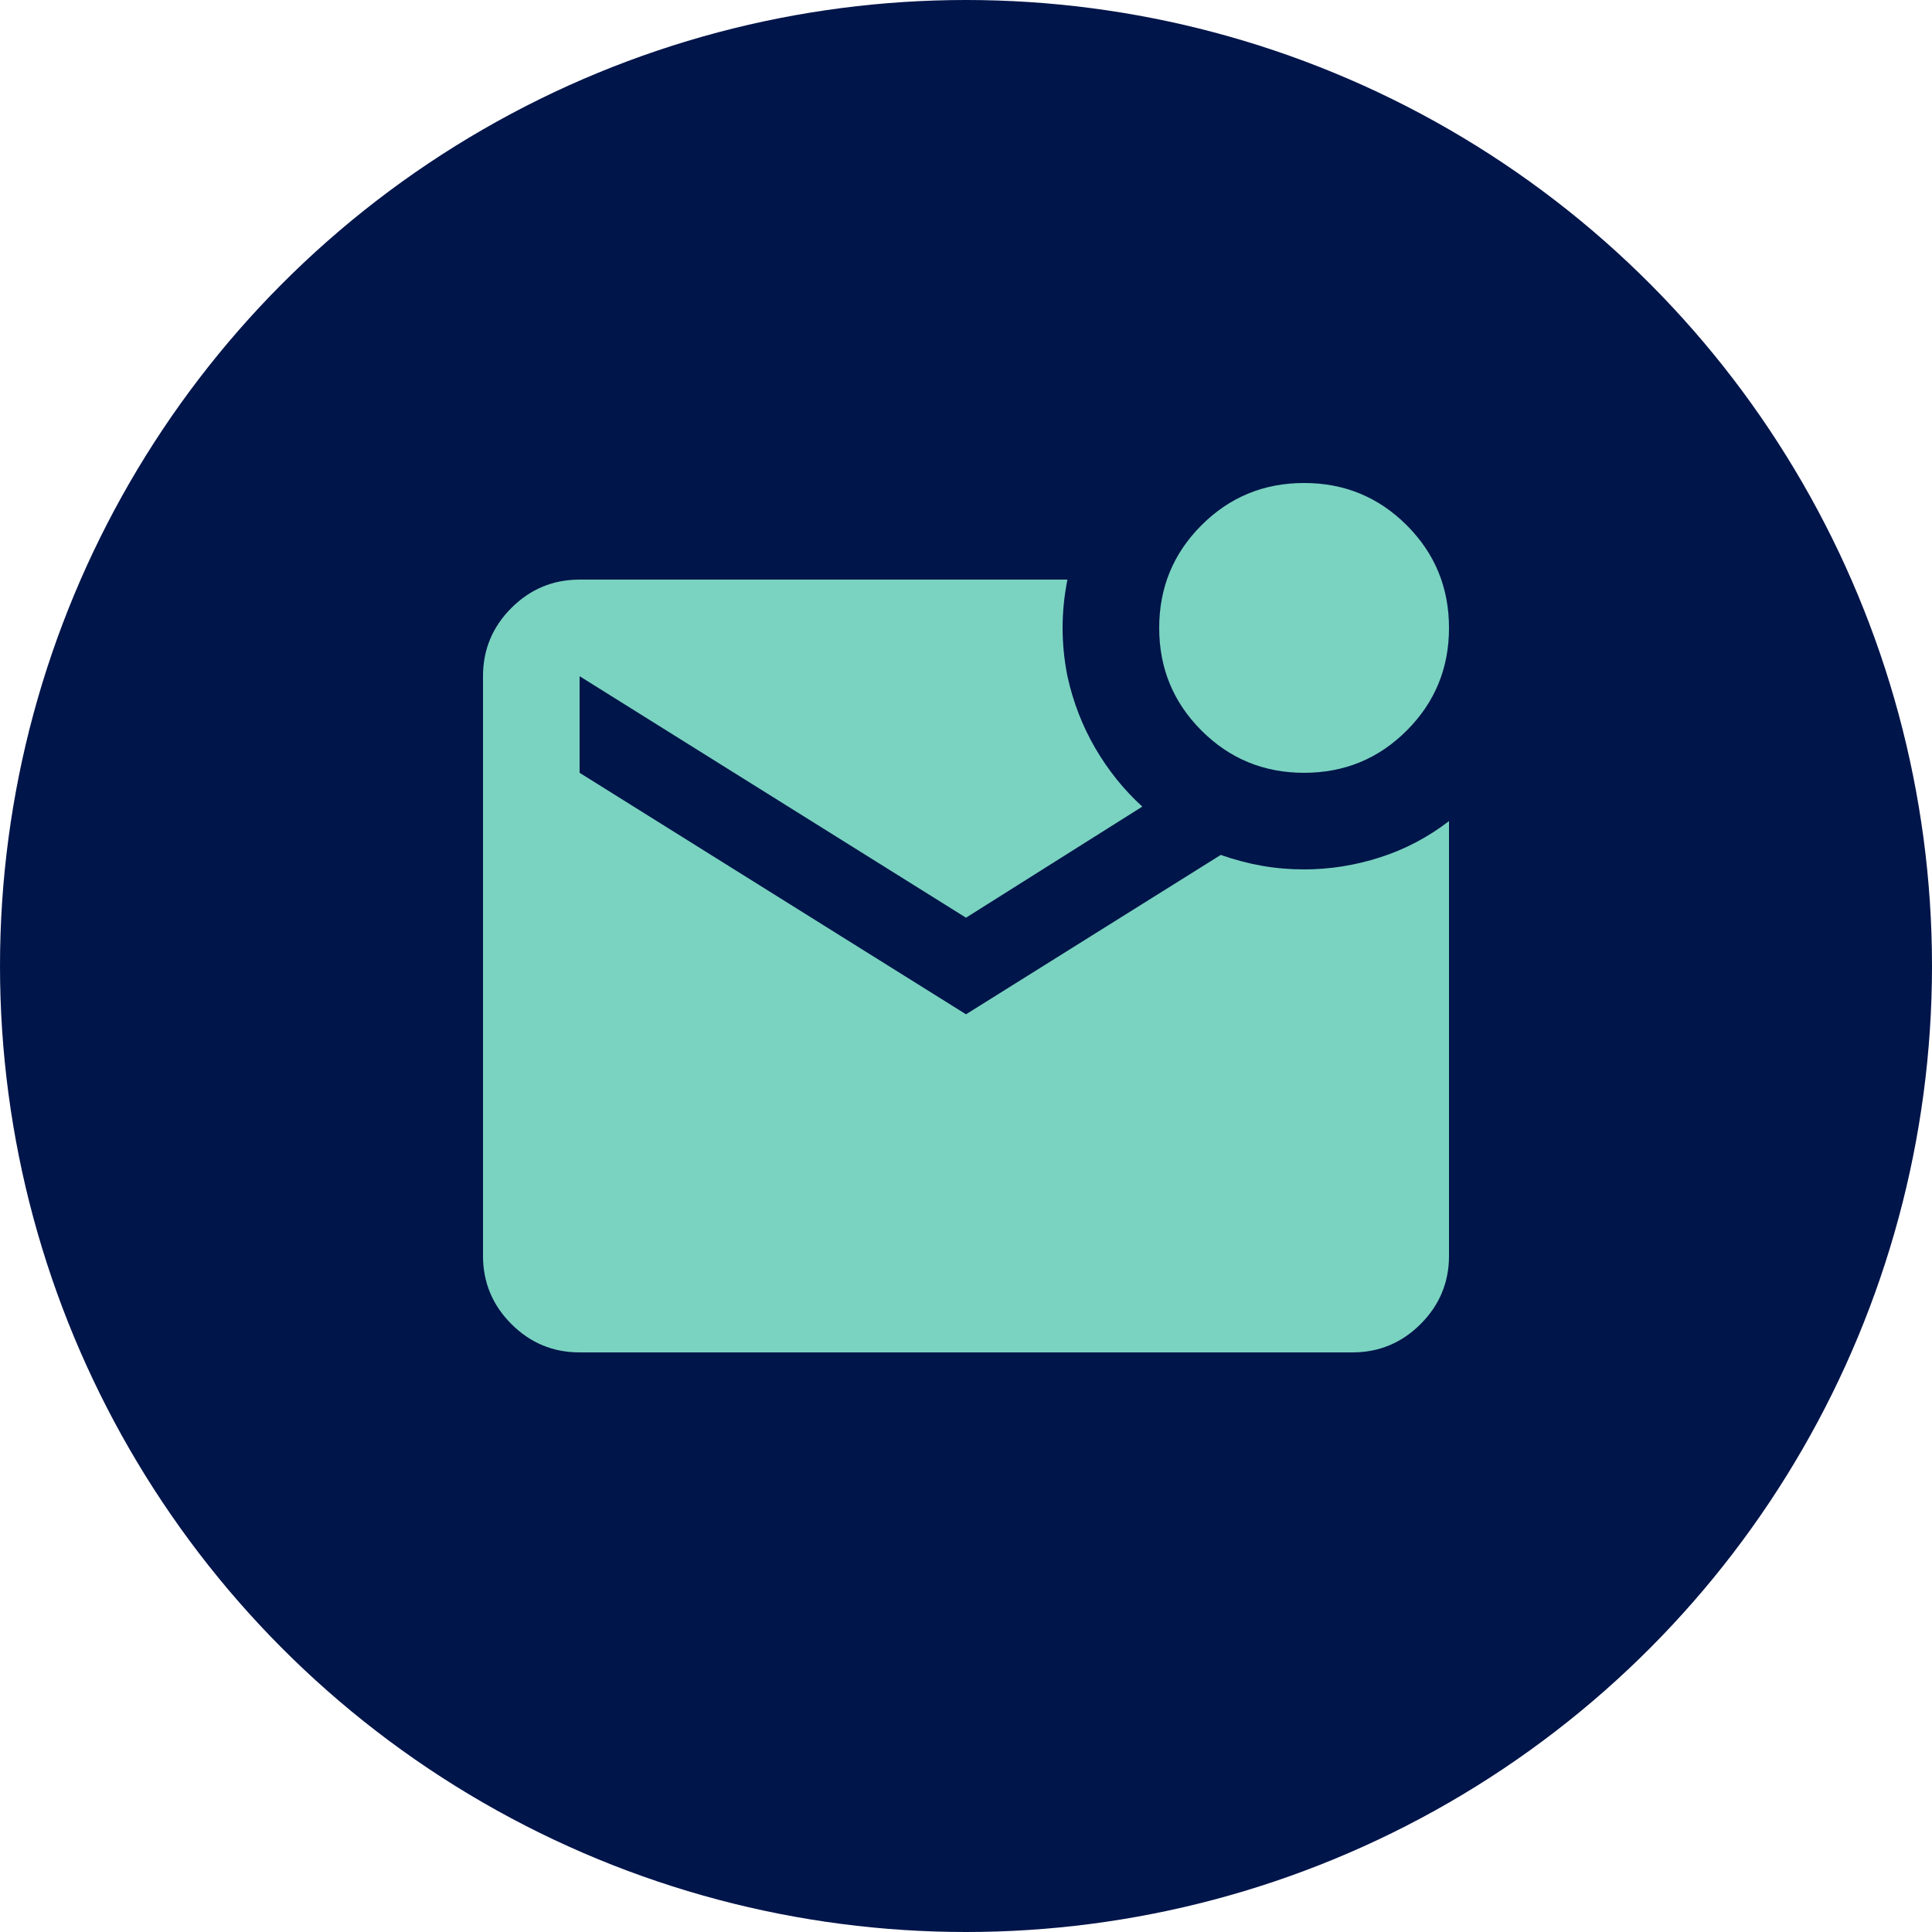 <svg width="80" height="80" viewBox="0 0 80 80" fill="none" xmlns="http://www.w3.org/2000/svg">
<circle cx="40" cy="40" r="40" fill="#00154A"/>
<mask id="mask0_1086_21098" style="mask-type:alpha" maskUnits="userSpaceOnUse" x="16" y="16" width="48" height="48">
<rect x="16" y="16" width="48" height="48" fill="#D9D9D9"/>
</mask>
<g mask="url(#mask0_1086_21098)">
<path d="M54 32C52.333 32 50.917 31.417 49.75 30.25C48.583 29.083 48 27.667 48 26C48 24.333 48.583 22.917 49.75 21.75C50.917 20.583 52.333 20 54 20C55.667 20 57.083 20.583 58.25 21.75C59.417 22.917 60 24.333 60 26C60 27.667 59.417 29.083 58.25 30.25C57.083 31.417 55.667 32 54 32ZM24 56C22.9 56 21.958 55.608 21.175 54.825C20.392 54.042 20 53.1 20 52V28C20 26.9 20.392 25.958 21.175 25.175C21.958 24.392 22.9 24 24 24H44.2C44.067 24.667 44 25.333 44 26C44 26.667 44.067 27.333 44.2 28C44.433 29.067 44.817 30.058 45.35 30.975C45.883 31.892 46.533 32.7 47.3 33.4L40 38L24 28V32L40 42L50.55 35.4C51.117 35.6 51.683 35.75 52.25 35.85C52.817 35.95 53.4 36 54 36C55.067 36 56.117 35.833 57.15 35.5C58.183 35.167 59.133 34.667 60 34V52C60 53.1 59.608 54.042 58.825 54.825C58.042 55.608 57.1 56 56 56H24Z" fill="#7AD3C0"/>
</g>
</svg>
